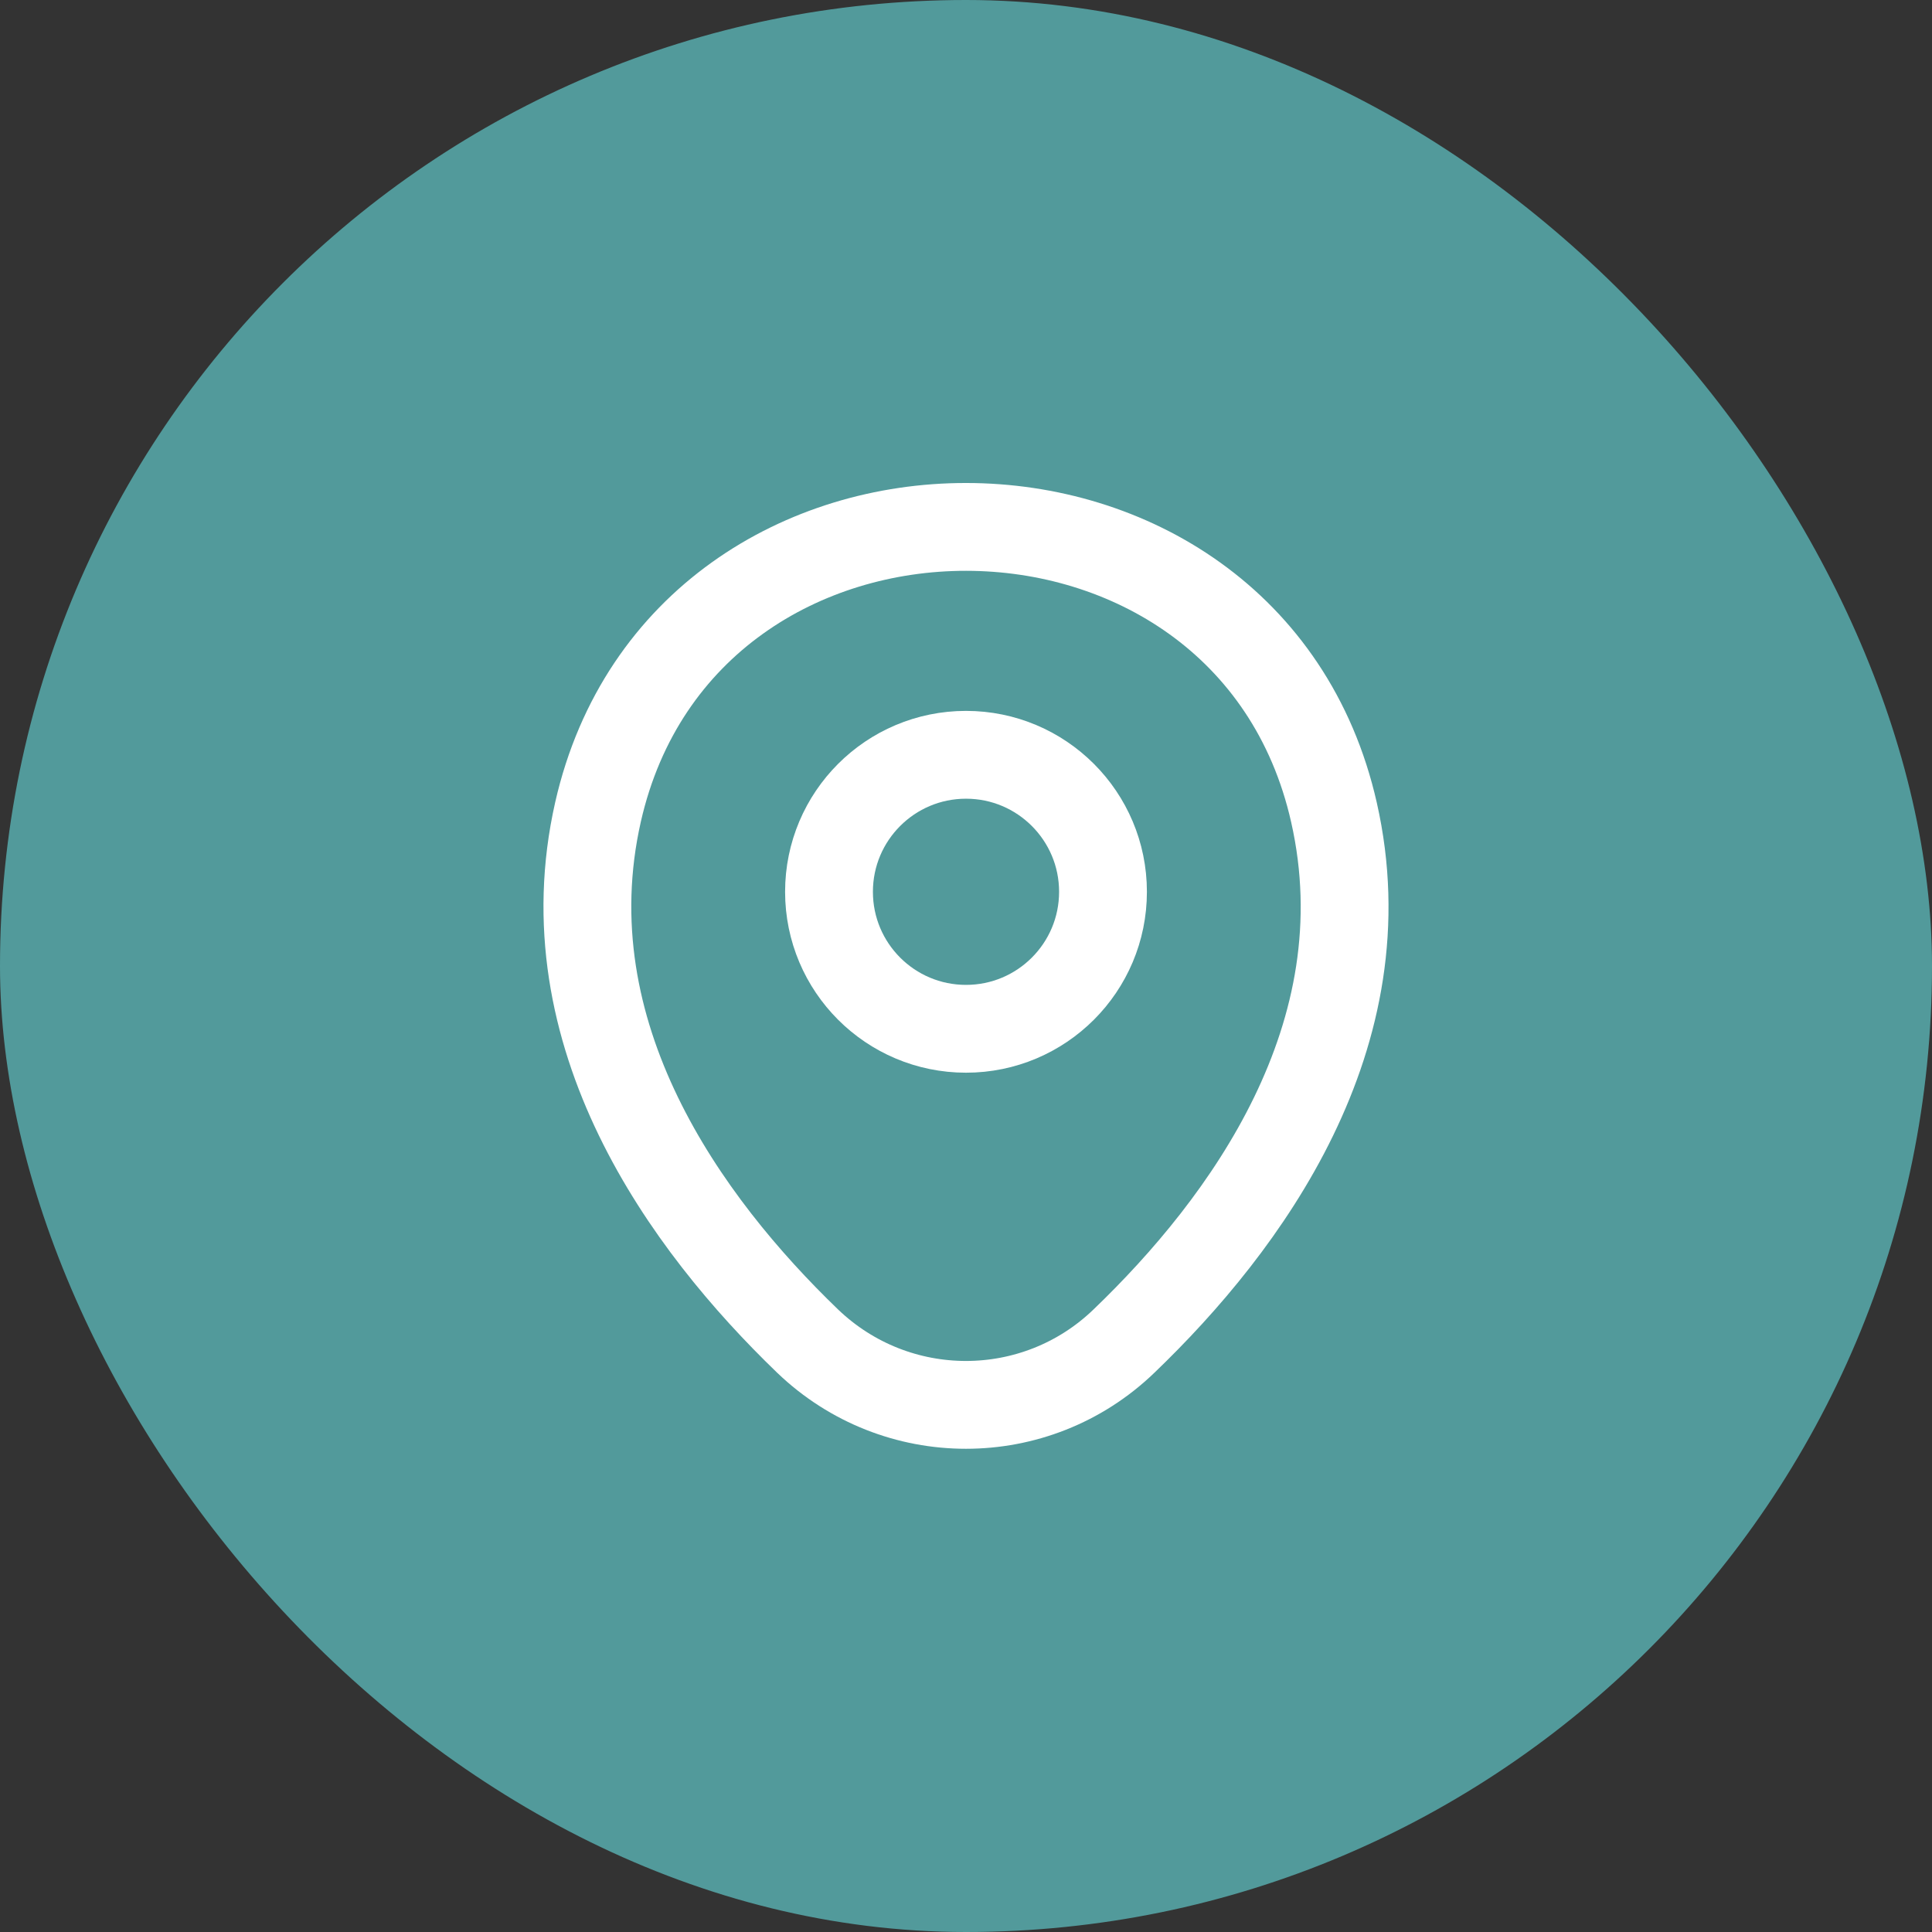 <svg width="44" height="44" viewBox="0 0 44 44" fill="none" xmlns="http://www.w3.org/2000/svg">
<rect x="0" y="0" width="44" height="44" fill="#333333" stroke="none"/>
<rect width="44" height="44" rx="22" fill="#529A9B"/>
<path d="M22 23.43C23.723 23.43 25.12 22.034 25.12 20.31C25.12 18.587 23.723 17.19 22 17.19C20.277 17.19 18.88 18.587 18.88 20.31C18.88 22.034 20.277 23.43 22 23.43Z" stroke="white" stroke-width="2"/>
<path d="M13.62 18.49C15.59 9.83 28.42 9.84 30.38 18.5C31.53 23.58 28.37 27.88 25.6 30.54C23.59 32.48 20.41 32.48 18.39 30.54C15.63 27.88 12.47 23.57 13.62 18.49Z" stroke="white" stroke-width="2"/>
</svg>
